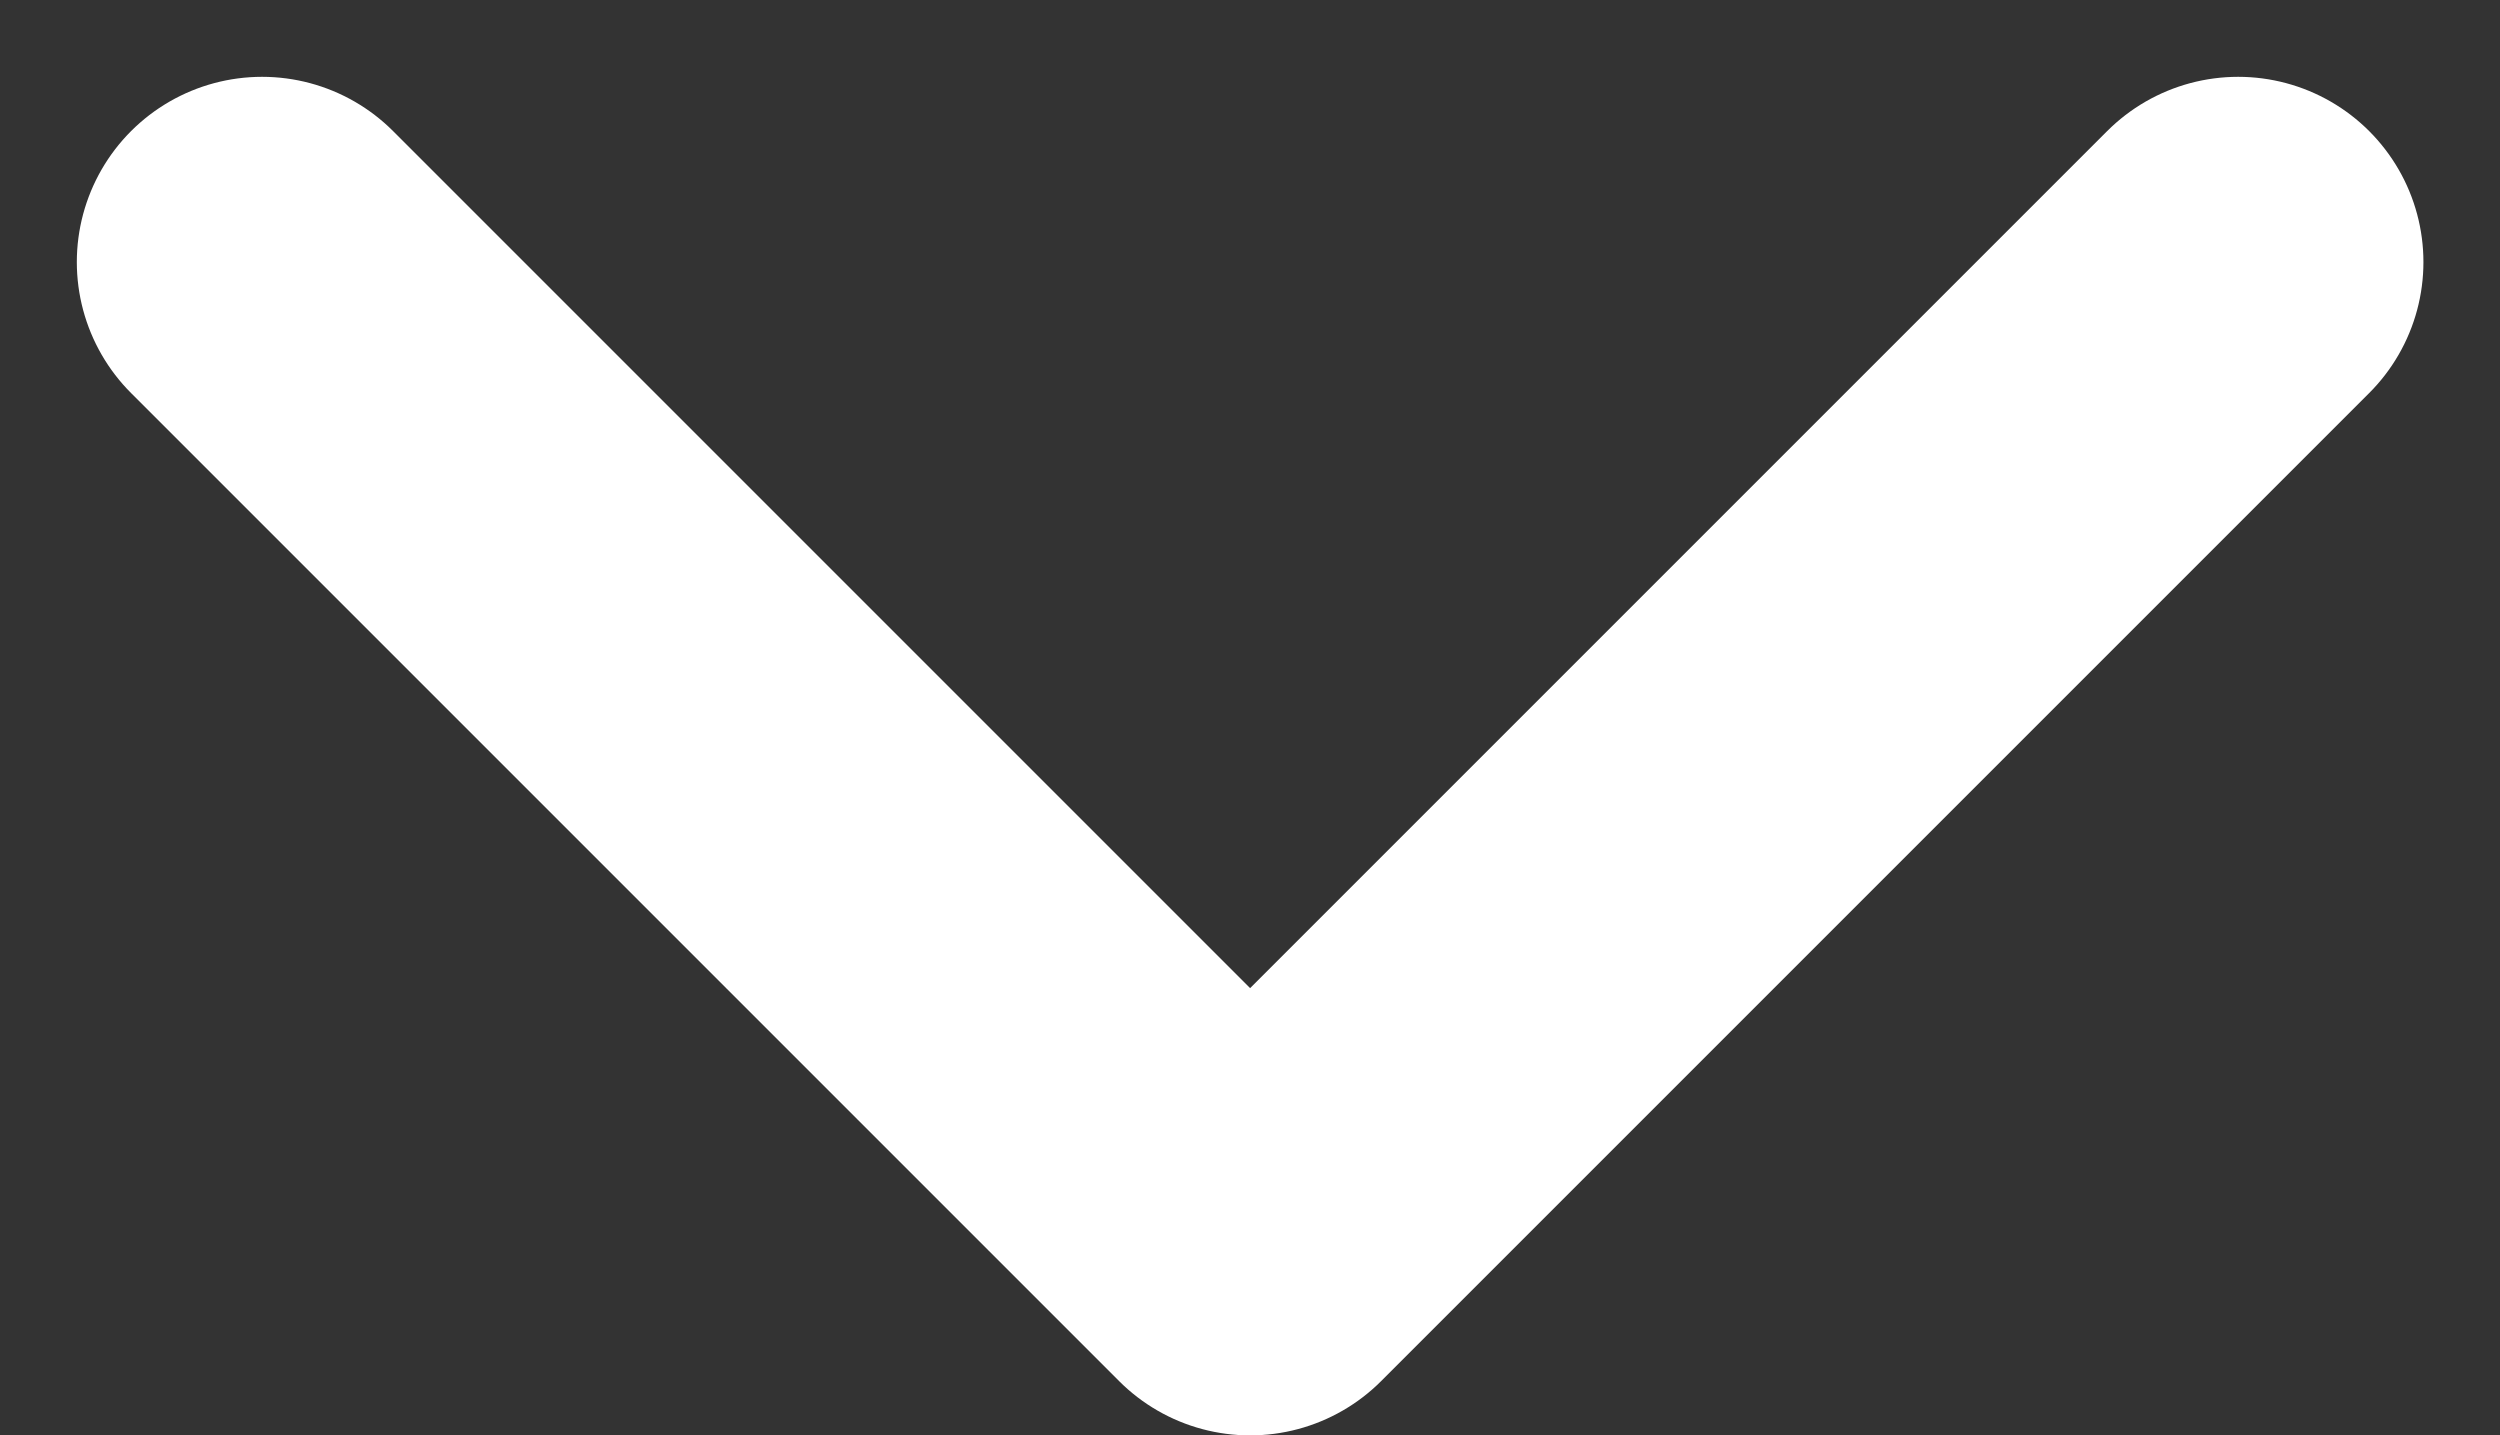 <svg xmlns="http://www.w3.org/2000/svg" width="10.121" height="5.811" viewBox="0 0 10.121 5.811">
  <rect x="0" y="0" width="10.121" height="5.811" fill="#333333" stroke="none"/>
  <path id="Icon_feather-chevron-down" data-name="Icon feather-chevron-down" d="M9,13.5l4,4,4-4" transform="translate(-7.939 -12.439)" fill="none" stroke="#fff" stroke-linecap="round" stroke-linejoin="round" stroke-width="1.5"/>
</svg>
